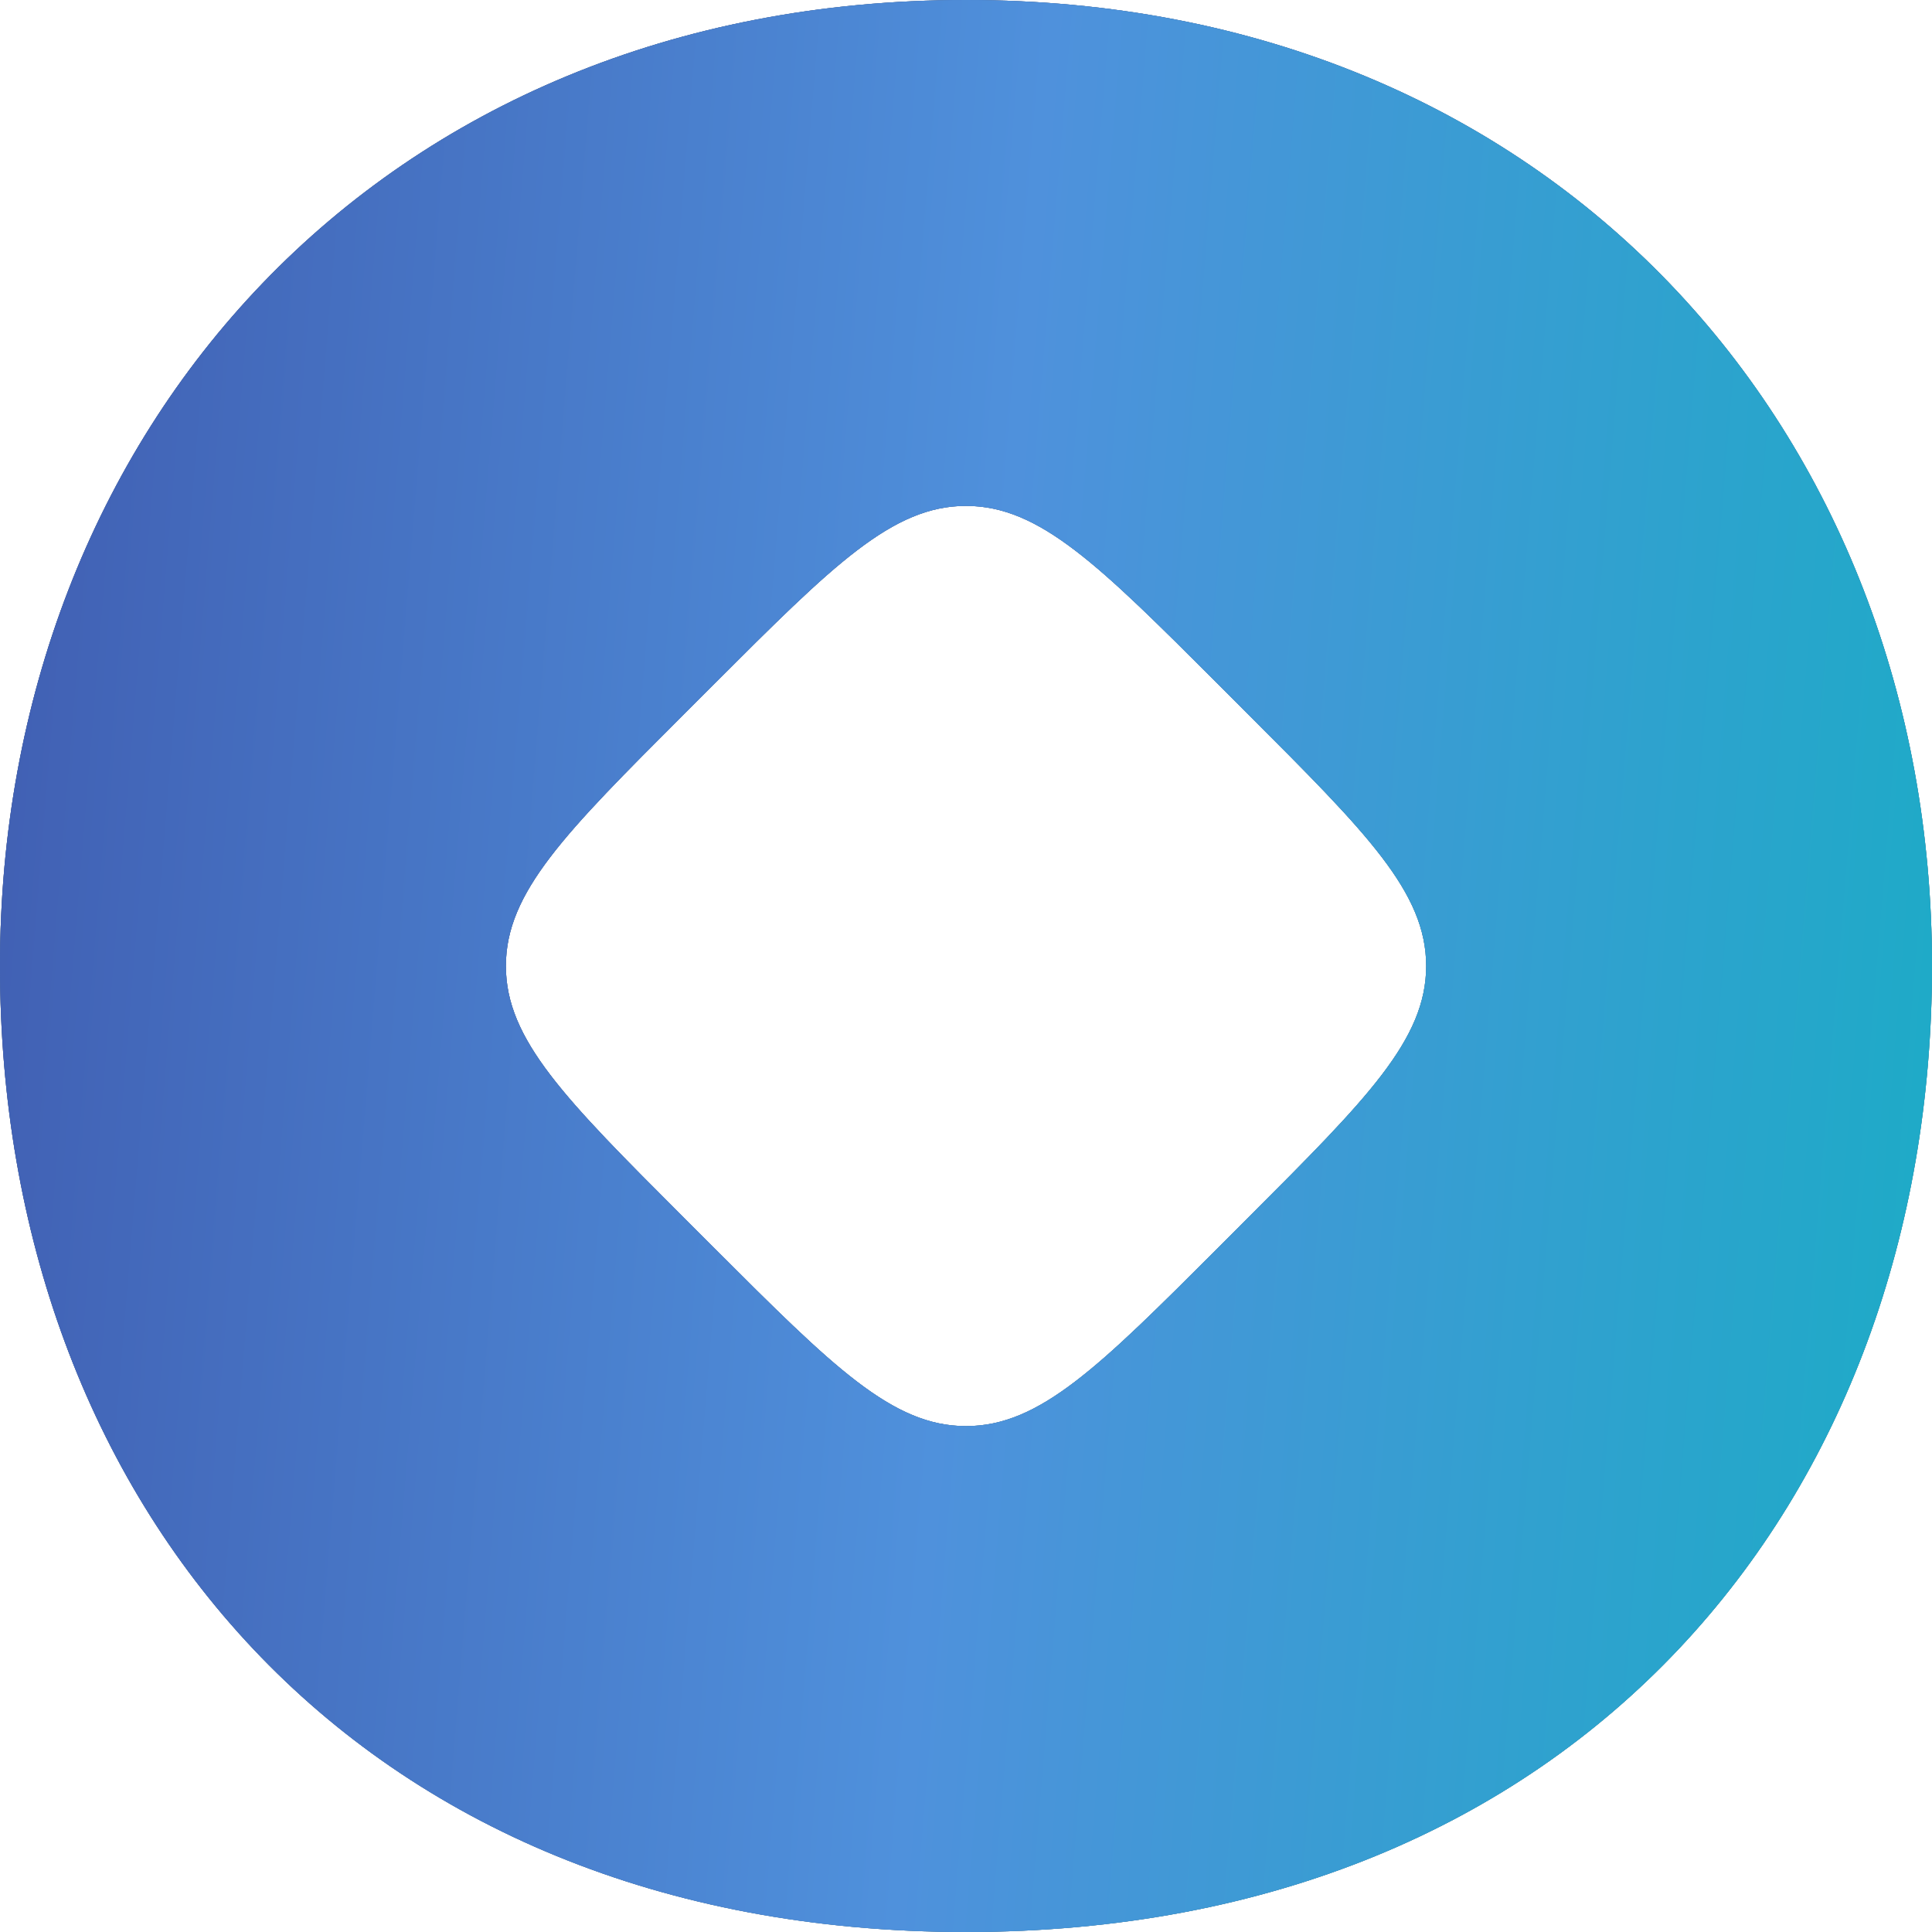 <svg xmlns="http://www.w3.org/2000/svg" width="32" height="32" viewBox="0 0 32 32" fill="none"><path fill-rule="evenodd" clip-rule="evenodd" d="M16 32C26.144 32 32 24.837 32 16C32 7.163 25.723 0 16 0C6.277 0 0 7.163 0 16C0 24.837 5.856 32 16 32ZM11.832 11.326L11.326 11.832C9.361 13.796 8.379 14.779 8.379 16C8.379 17.221 9.361 18.203 11.326 20.168L11.832 20.674C13.797 22.639 14.78 23.621 16 23.621C17.221 23.621 18.204 22.639 20.169 20.674L20.674 20.168C22.639 18.203 23.622 17.221 23.622 16C23.622 14.779 22.639 13.796 20.674 11.832L20.169 11.326C18.204 9.361 17.221 8.379 16 8.379C14.78 8.379 13.797 9.361 11.832 11.326Z" fill="#404040"></path><path fill-rule="evenodd" clip-rule="evenodd" d="M16 32C26.144 32 32 24.837 32 16C32 7.163 25.723 0 16 0C6.277 0 0 7.163 0 16C0 24.837 5.856 32 16 32ZM11.832 11.326L11.326 11.832C9.361 13.796 8.379 14.779 8.379 16C8.379 17.221 9.361 18.203 11.326 20.168L11.832 20.674C13.797 22.639 14.78 23.621 16 23.621C17.221 23.621 18.204 22.639 20.169 20.674L20.674 20.168C22.639 18.203 23.622 17.221 23.622 16C23.622 14.779 22.639 13.796 20.674 11.832L20.169 11.326C18.204 9.361 17.221 8.379 16 8.379C14.78 8.379 13.797 9.361 11.832 11.326Z" fill="url(#paint0_linear_2_512)"></path><path fill-rule="evenodd" clip-rule="evenodd" d="M16 32C26.144 32 32 24.837 32 16C32 7.163 25.723 0 16 0C6.277 0 0 7.163 0 16C0 24.837 5.856 32 16 32ZM11.832 11.326L11.326 11.832C9.361 13.796 8.379 14.779 8.379 16C8.379 17.221 9.361 18.203 11.326 20.168L11.832 20.674C13.797 22.639 14.78 23.621 16 23.621C17.221 23.621 18.204 22.639 20.169 20.674L20.674 20.168C22.639 18.203 23.622 17.221 23.622 16C23.622 14.779 22.639 13.796 20.674 11.832L20.169 11.326C18.204 9.361 17.221 8.379 16 8.379C14.78 8.379 13.797 9.361 11.832 11.326Z" fill="url(#paint1_linear_2_512)"></path><defs><linearGradient id="paint0_linear_2_512" x1="-2.36472e-07" y1="7.314" x2="33.241" y2="21.848" gradientUnits="userSpaceOnUse"><stop stop-color="#4364AE"></stop><stop offset="0.504" stop-color="#4B84CC"></stop><stop offset="1" stop-color="#38AACC"></stop></linearGradient><linearGradient id="paint1_linear_2_512" x1="0" y1="0" x2="34.395" y2="2.824" gradientUnits="userSpaceOnUse"><stop stop-color="#405DB1"></stop><stop offset="0.504" stop-color="#4F91DC"></stop><stop offset="1" stop-color="#1BACC6"></stop></linearGradient></defs></svg>
